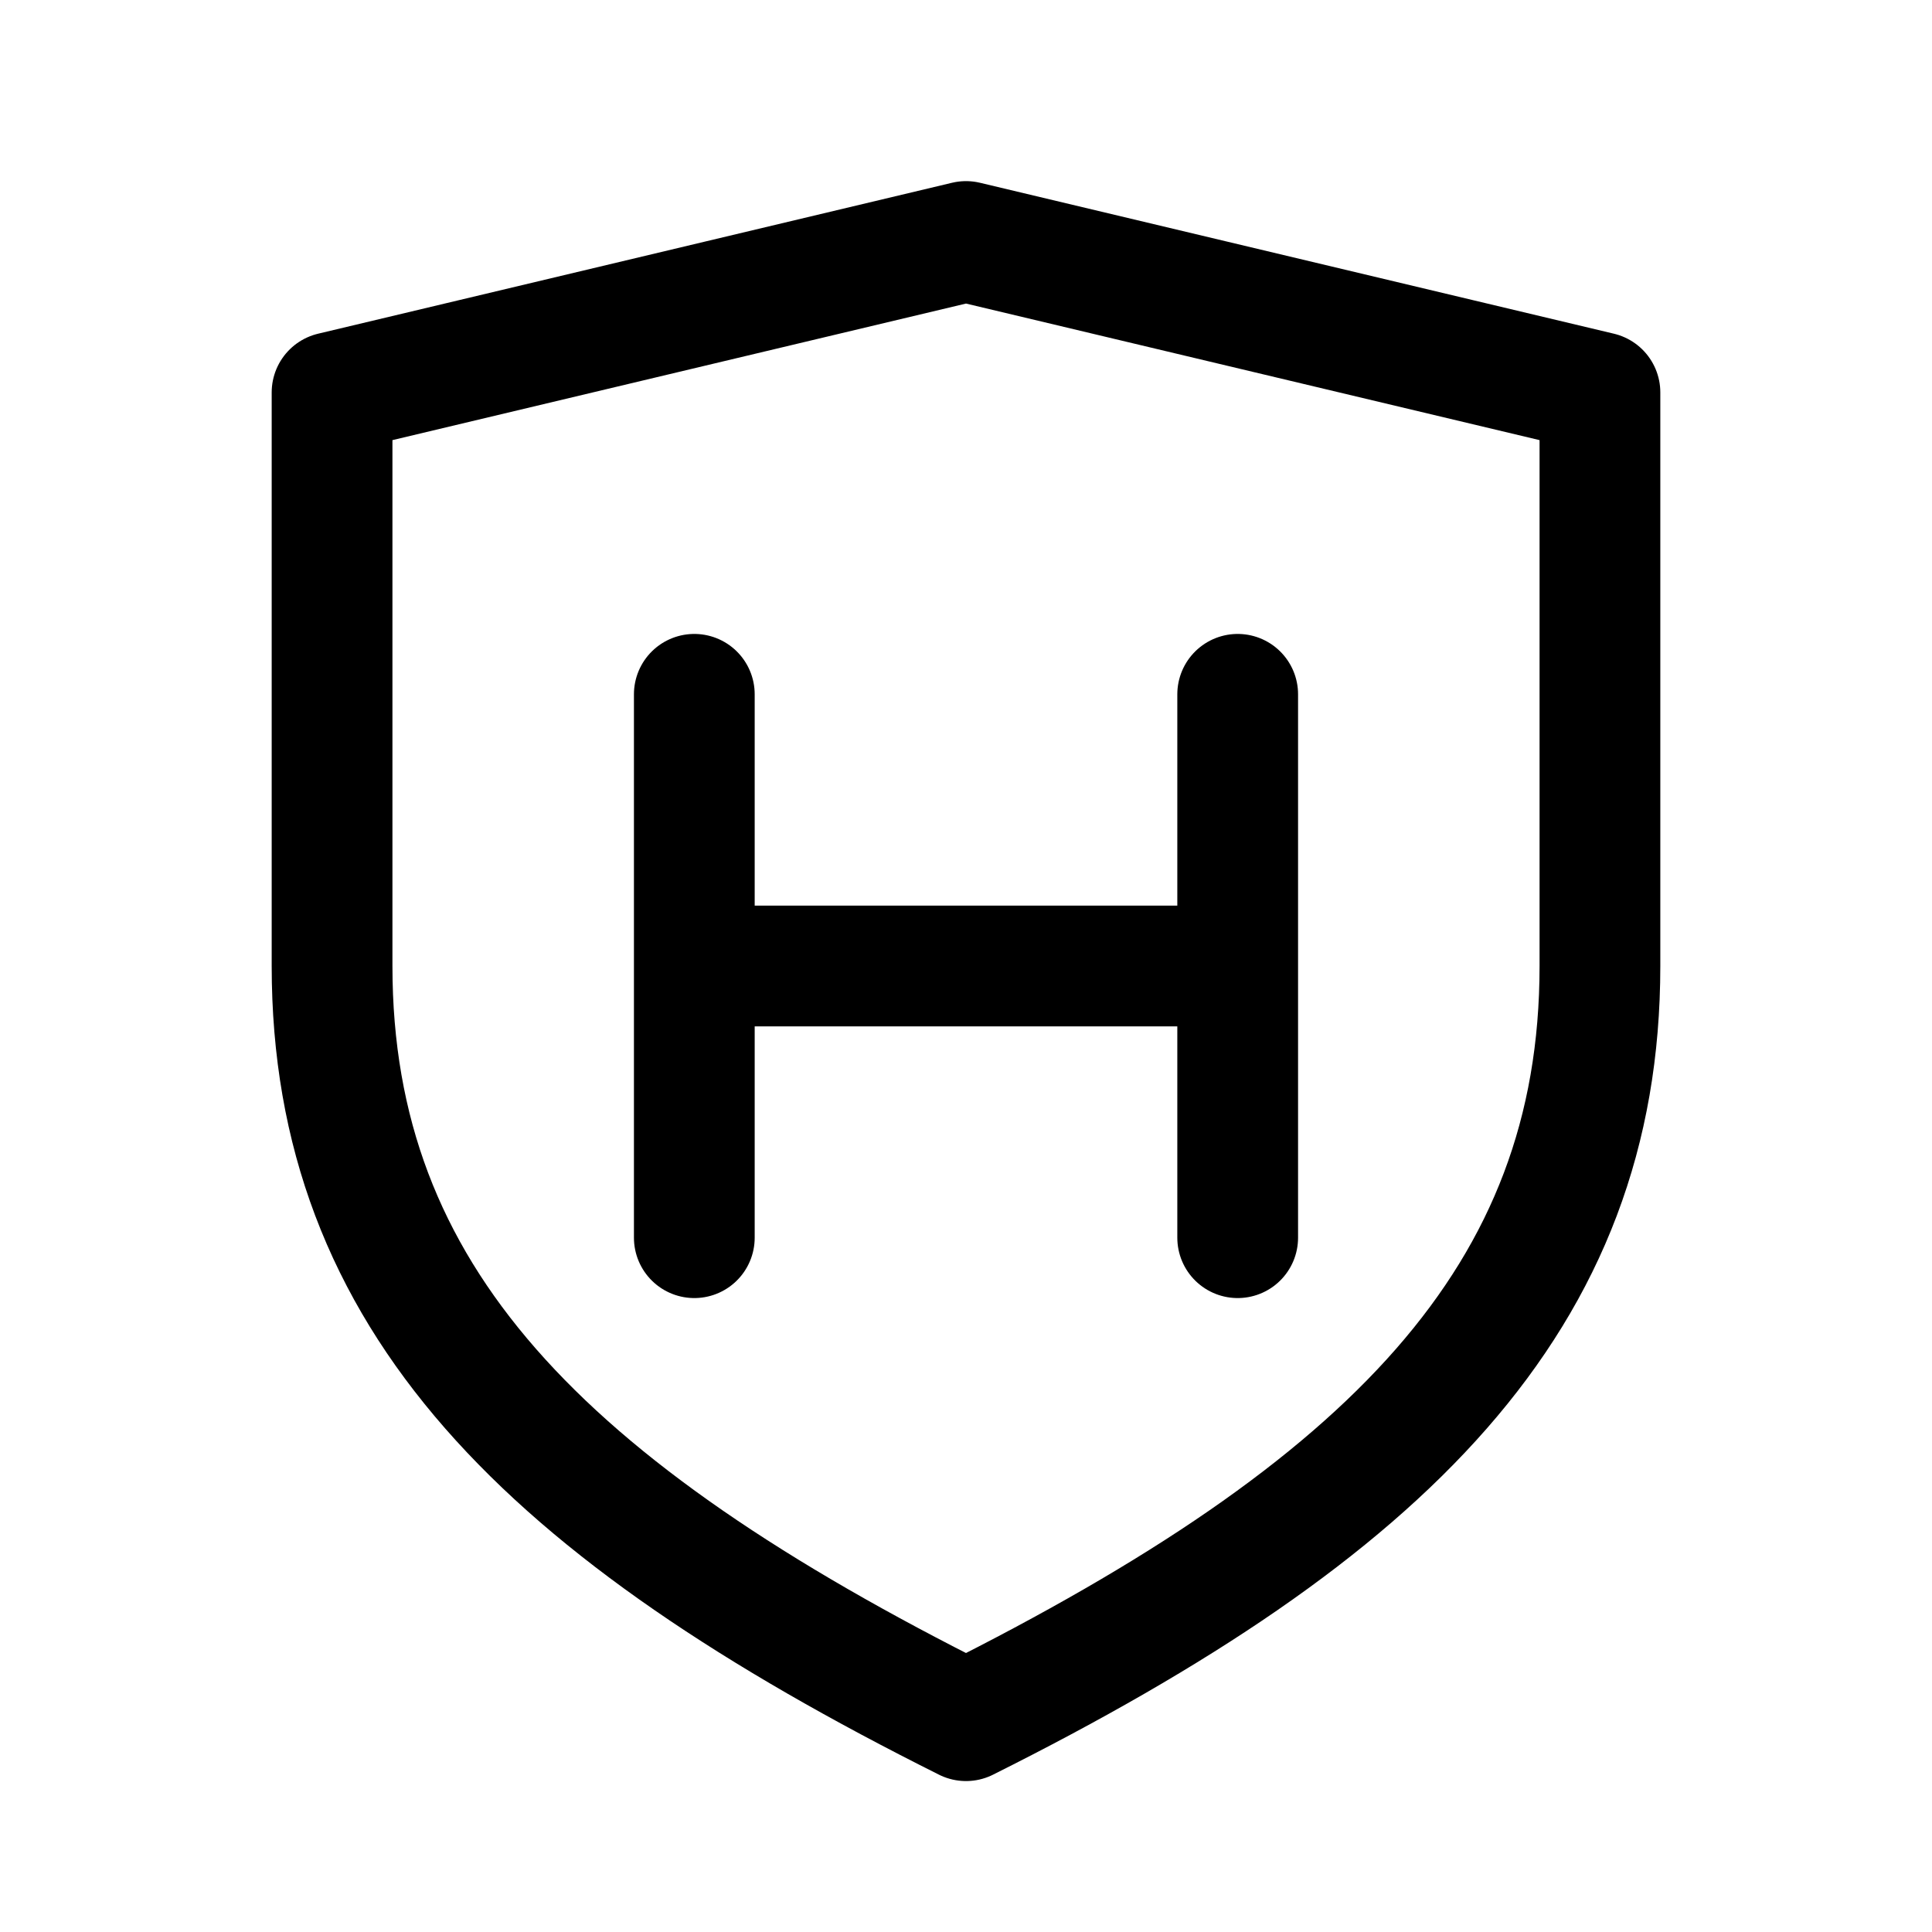 <svg xmlns="http://www.w3.org/2000/svg" width="256" height="256">
    <g fill="none" stroke="currentColor" stroke-width="16" stroke-linecap="round" stroke-linejoin="round">
        <path d="M128 32l84 20v76c0 44-28 72-84 100-56-28-84-56-84-100V52l84-20z"/>
        <path d="M92 92v72M164 92v72M92 128h72"/>
    </g>
</svg>
